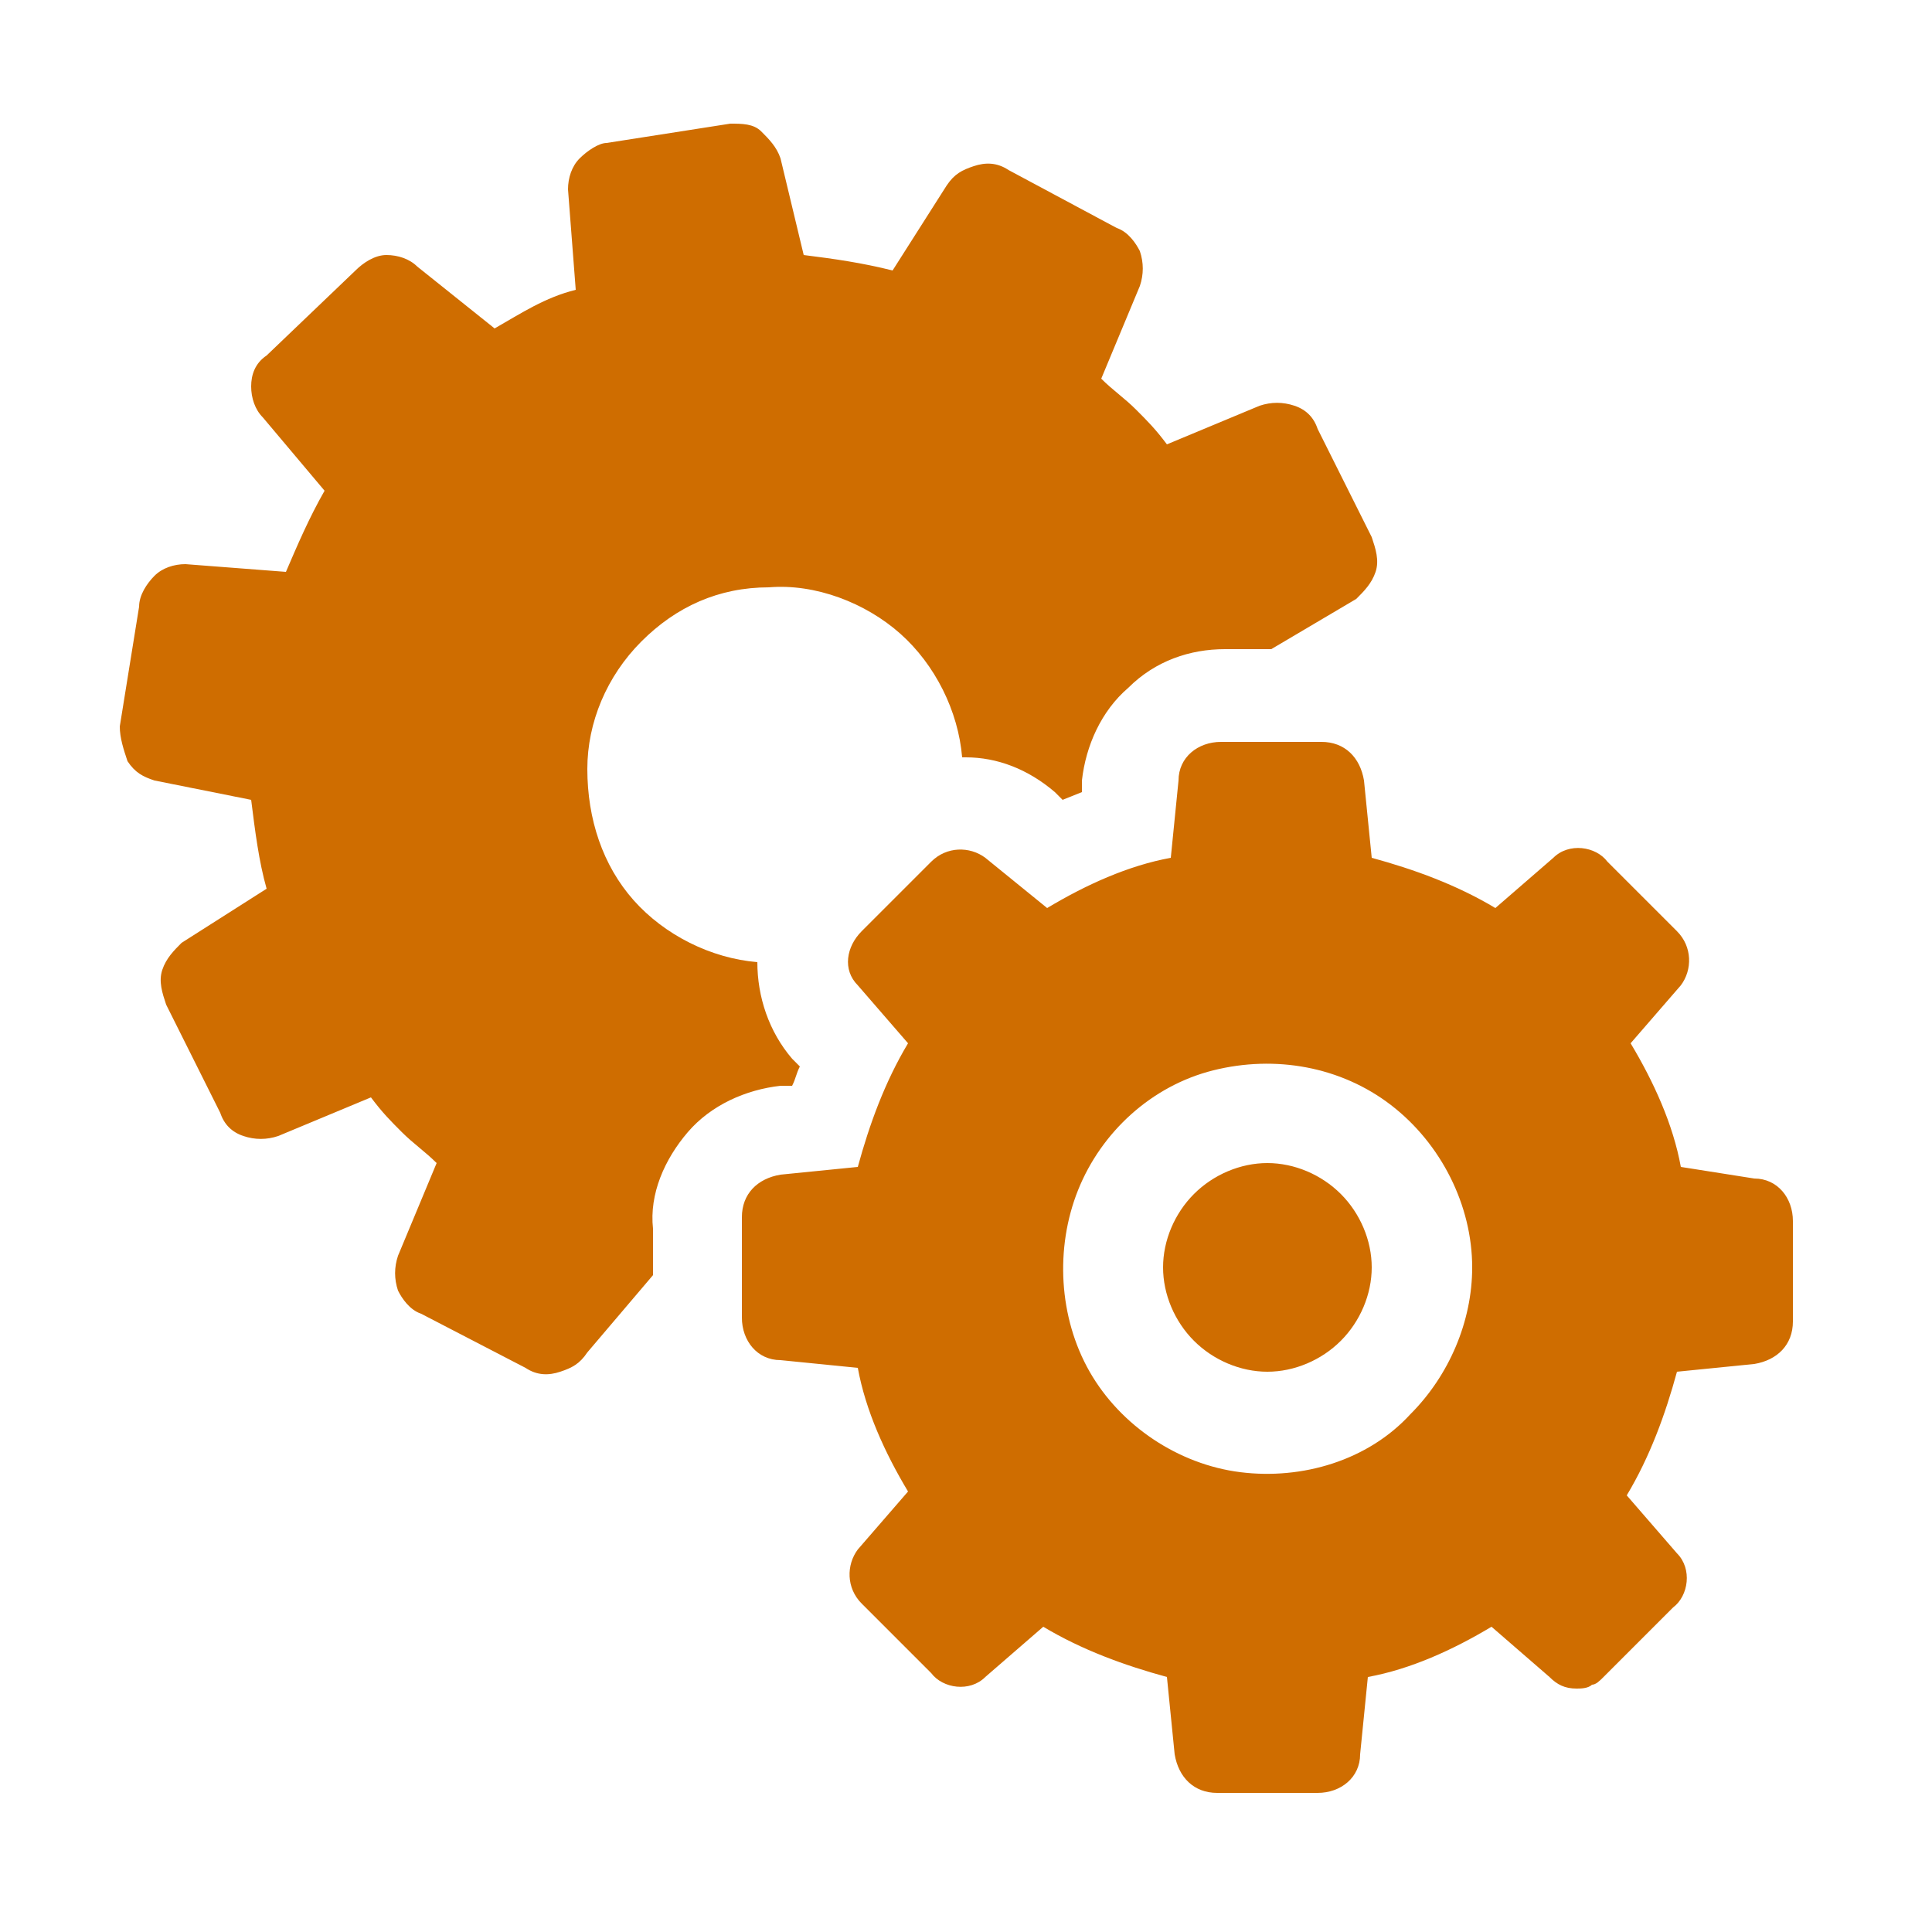 <?xml version="1.0" encoding="utf-8"?>
<!-- Generator: Adobe Illustrator 25.0.0, SVG Export Plug-In . SVG Version: 6.00 Build 0)  -->
<svg version="1.1" id="Capa_1" xmlns="http://www.w3.org/2000/svg" xmlns:xlink="http://www.w3.org/1999/xlink" x="0px" y="0px"
	 viewBox="0 0 50 50" style="enable-background:new 0 0 50 50;" xml:space="preserve">
<style type="text/css">
	.st0{fill:#CF6D00;}
</style>
<path class="st0" d="M3.1,18.8l0.5-3.1h0c0-0.3,0.2-0.6,0.4-0.8c0.2-0.2,0.5-0.3,0.8-0.3l2.6,0.2c0.3-0.7,0.6-1.4,1-2.1l-1.6-1.9
	c-0.2-0.2-0.3-0.5-0.3-0.8c0-0.3,0.1-0.6,0.4-0.8L9.2,7v0C9.4,6.8,9.7,6.6,10,6.6c0.3,0,0.6,0.1,0.8,0.3l2,1.6v0
	c0.7-0.4,1.3-0.8,2.1-1l-0.2-2.6c0-0.3,0.1-0.6,0.3-0.8c0.2-0.2,0.5-0.4,0.7-0.4l3.2-0.5c0.3,0,0.6,0,0.8,0.2
	c0.2,0.2,0.4,0.4,0.5,0.7l0.6,2.5c0.8,0.1,1.5,0.2,2.3,0.4l1.4-2.2c0.2-0.3,0.4-0.4,0.7-0.5c0.3-0.1,0.6-0.1,0.9,0.1l2.8,1.5
	c0.3,0.1,0.5,0.4,0.6,0.6c0.1,0.3,0.1,0.6,0,0.9l-1,2.4c0.3,0.3,0.6,0.5,0.9,0.8c0.3,0.3,0.5,0.5,0.8,0.9l2.4-1h0
	c0.3-0.1,0.6-0.1,0.9,0c0.3,0.1,0.5,0.3,0.6,0.6l1.4,2.8c0.1,0.3,0.2,0.6,0.1,0.9c-0.1,0.3-0.3,0.5-0.5,0.7l-2.2,1.3h-1.2
	c-0.9,0-1.8,0.3-2.5,1c-0.7,0.6-1.1,1.5-1.2,2.4l0,0.3l-0.5,0.2l-0.2-0.2v0c-0.7-0.6-1.5-0.9-2.3-0.9h-0.1c-0.1-1.2-0.7-2.4-1.6-3.2
	c-0.9-0.8-2.2-1.3-3.4-1.2c-1.3,0-2.4,0.5-3.3,1.4c-0.9,0.9-1.4,2.1-1.4,3.3c0,1.3,0.4,2.5,1.2,3.4c0.8,0.9,2,1.5,3.2,1.6
	c0,0.9,0.3,1.8,0.9,2.5l0.2,0.2c-0.1,0.2-0.1,0.3-0.2,0.5l-0.3,0c-0.9,0.1-1.8,0.5-2.4,1.2c-0.6,0.7-1,1.6-0.9,2.5v1.2L15.2,35
	c-0.2,0.3-0.4,0.4-0.7,0.5c-0.3,0.1-0.6,0.1-0.9-0.1L10.9,34v0c-0.3-0.1-0.5-0.4-0.6-0.6c-0.1-0.3-0.1-0.6,0-0.9l1-2.4
	c-0.3-0.3-0.6-0.5-0.9-0.8c-0.3-0.3-0.5-0.5-0.8-0.9l-2.4,1c-0.3,0.1-0.6,0.1-0.9,0c-0.3-0.1-0.5-0.3-0.6-0.6L4.3,26
	c-0.1-0.3-0.2-0.6-0.1-0.9c0.1-0.3,0.3-0.5,0.5-0.7l2.2-1.4c-0.2-0.7-0.3-1.5-0.4-2.3L4,20.2h0c-0.3-0.1-0.5-0.2-0.7-0.5
	C3.2,19.4,3.1,19.1,3.1,18.8L3.1,18.8z M45.4,30.5L45.4,30.5c0.6,0,1,0.5,1,1.1v2.6v0c0,0.6-0.4,1-1,1.1l-2,0.2
	c-0.3,1.1-0.7,2.2-1.3,3.2l1.3,1.5v0c0.4,0.4,0.3,1.1-0.1,1.4l-1.8,1.8c-0.1,0.1-0.2,0.2-0.3,0.2c-0.1,0.1-0.3,0.1-0.4,0.1
	c-0.3,0-0.5-0.1-0.7-0.3l-1.5-1.3c-1,0.6-2.1,1.1-3.2,1.3l-0.2,2c0,0.6-0.5,1-1.1,1h-2.6c-0.6,0-1-0.4-1.1-1l-0.2-2
	c-1.1-0.3-2.2-0.7-3.2-1.3l-1.5,1.3h0c-0.4,0.4-1.1,0.3-1.4-0.1l-1.8-1.8c-0.4-0.4-0.4-1-0.1-1.4l1.3-1.5c-0.6-1-1.1-2.1-1.3-3.2
	l-2-0.2h0c-0.6,0-1-0.5-1-1.1v-2.6c0-0.6,0.4-1,1-1.1l2-0.2c0.3-1.1,0.7-2.2,1.3-3.2l-1.3-1.5v0c-0.4-0.4-0.3-1,0.1-1.4l1.8-1.8
	c0.4-0.4,1-0.4,1.4-0.1l1.6,1.3c1-0.6,2.1-1.1,3.2-1.3l0.2-2v0c0-0.6,0.5-1,1.1-1h2.6c0.6,0,1,0.4,1.1,1l0.2,2
	c1.1,0.3,2.2,0.7,3.2,1.3l1.5-1.3h0c0.4-0.4,1.1-0.3,1.4,0.1l1.8,1.8c0.4,0.4,0.4,1,0.1,1.4l-1.3,1.5c0.6,1,1.1,2.1,1.3,3.2
	L45.4,30.5z M38.1,32.8c0-1.6-0.8-3.2-2.1-4.2c-1.3-1-3-1.3-4.6-0.9c-1.6,0.4-2.9,1.6-3.5,3.1c-0.6,1.5-0.5,3.3,0.3,4.7
	c0.8,1.4,2.3,2.4,3.9,2.6c1.6,0.2,3.3-0.3,4.4-1.5C37.5,35.6,38.1,34.2,38.1,32.8L38.1,32.8z M32.8,30.1c-0.7,0-1.4,0.3-1.9,0.8
	c-0.5,0.5-0.8,1.2-0.8,1.9c0,0.7,0.3,1.4,0.8,1.9c0.5,0.5,1.2,0.8,1.9,0.8c0.7,0,1.4-0.3,1.9-0.8c0.5-0.5,0.8-1.2,0.8-1.9
	c0-0.7-0.3-1.4-0.8-1.9C34.2,30.4,33.5,30.1,32.8,30.1L32.8,30.1z"/>
</svg>

